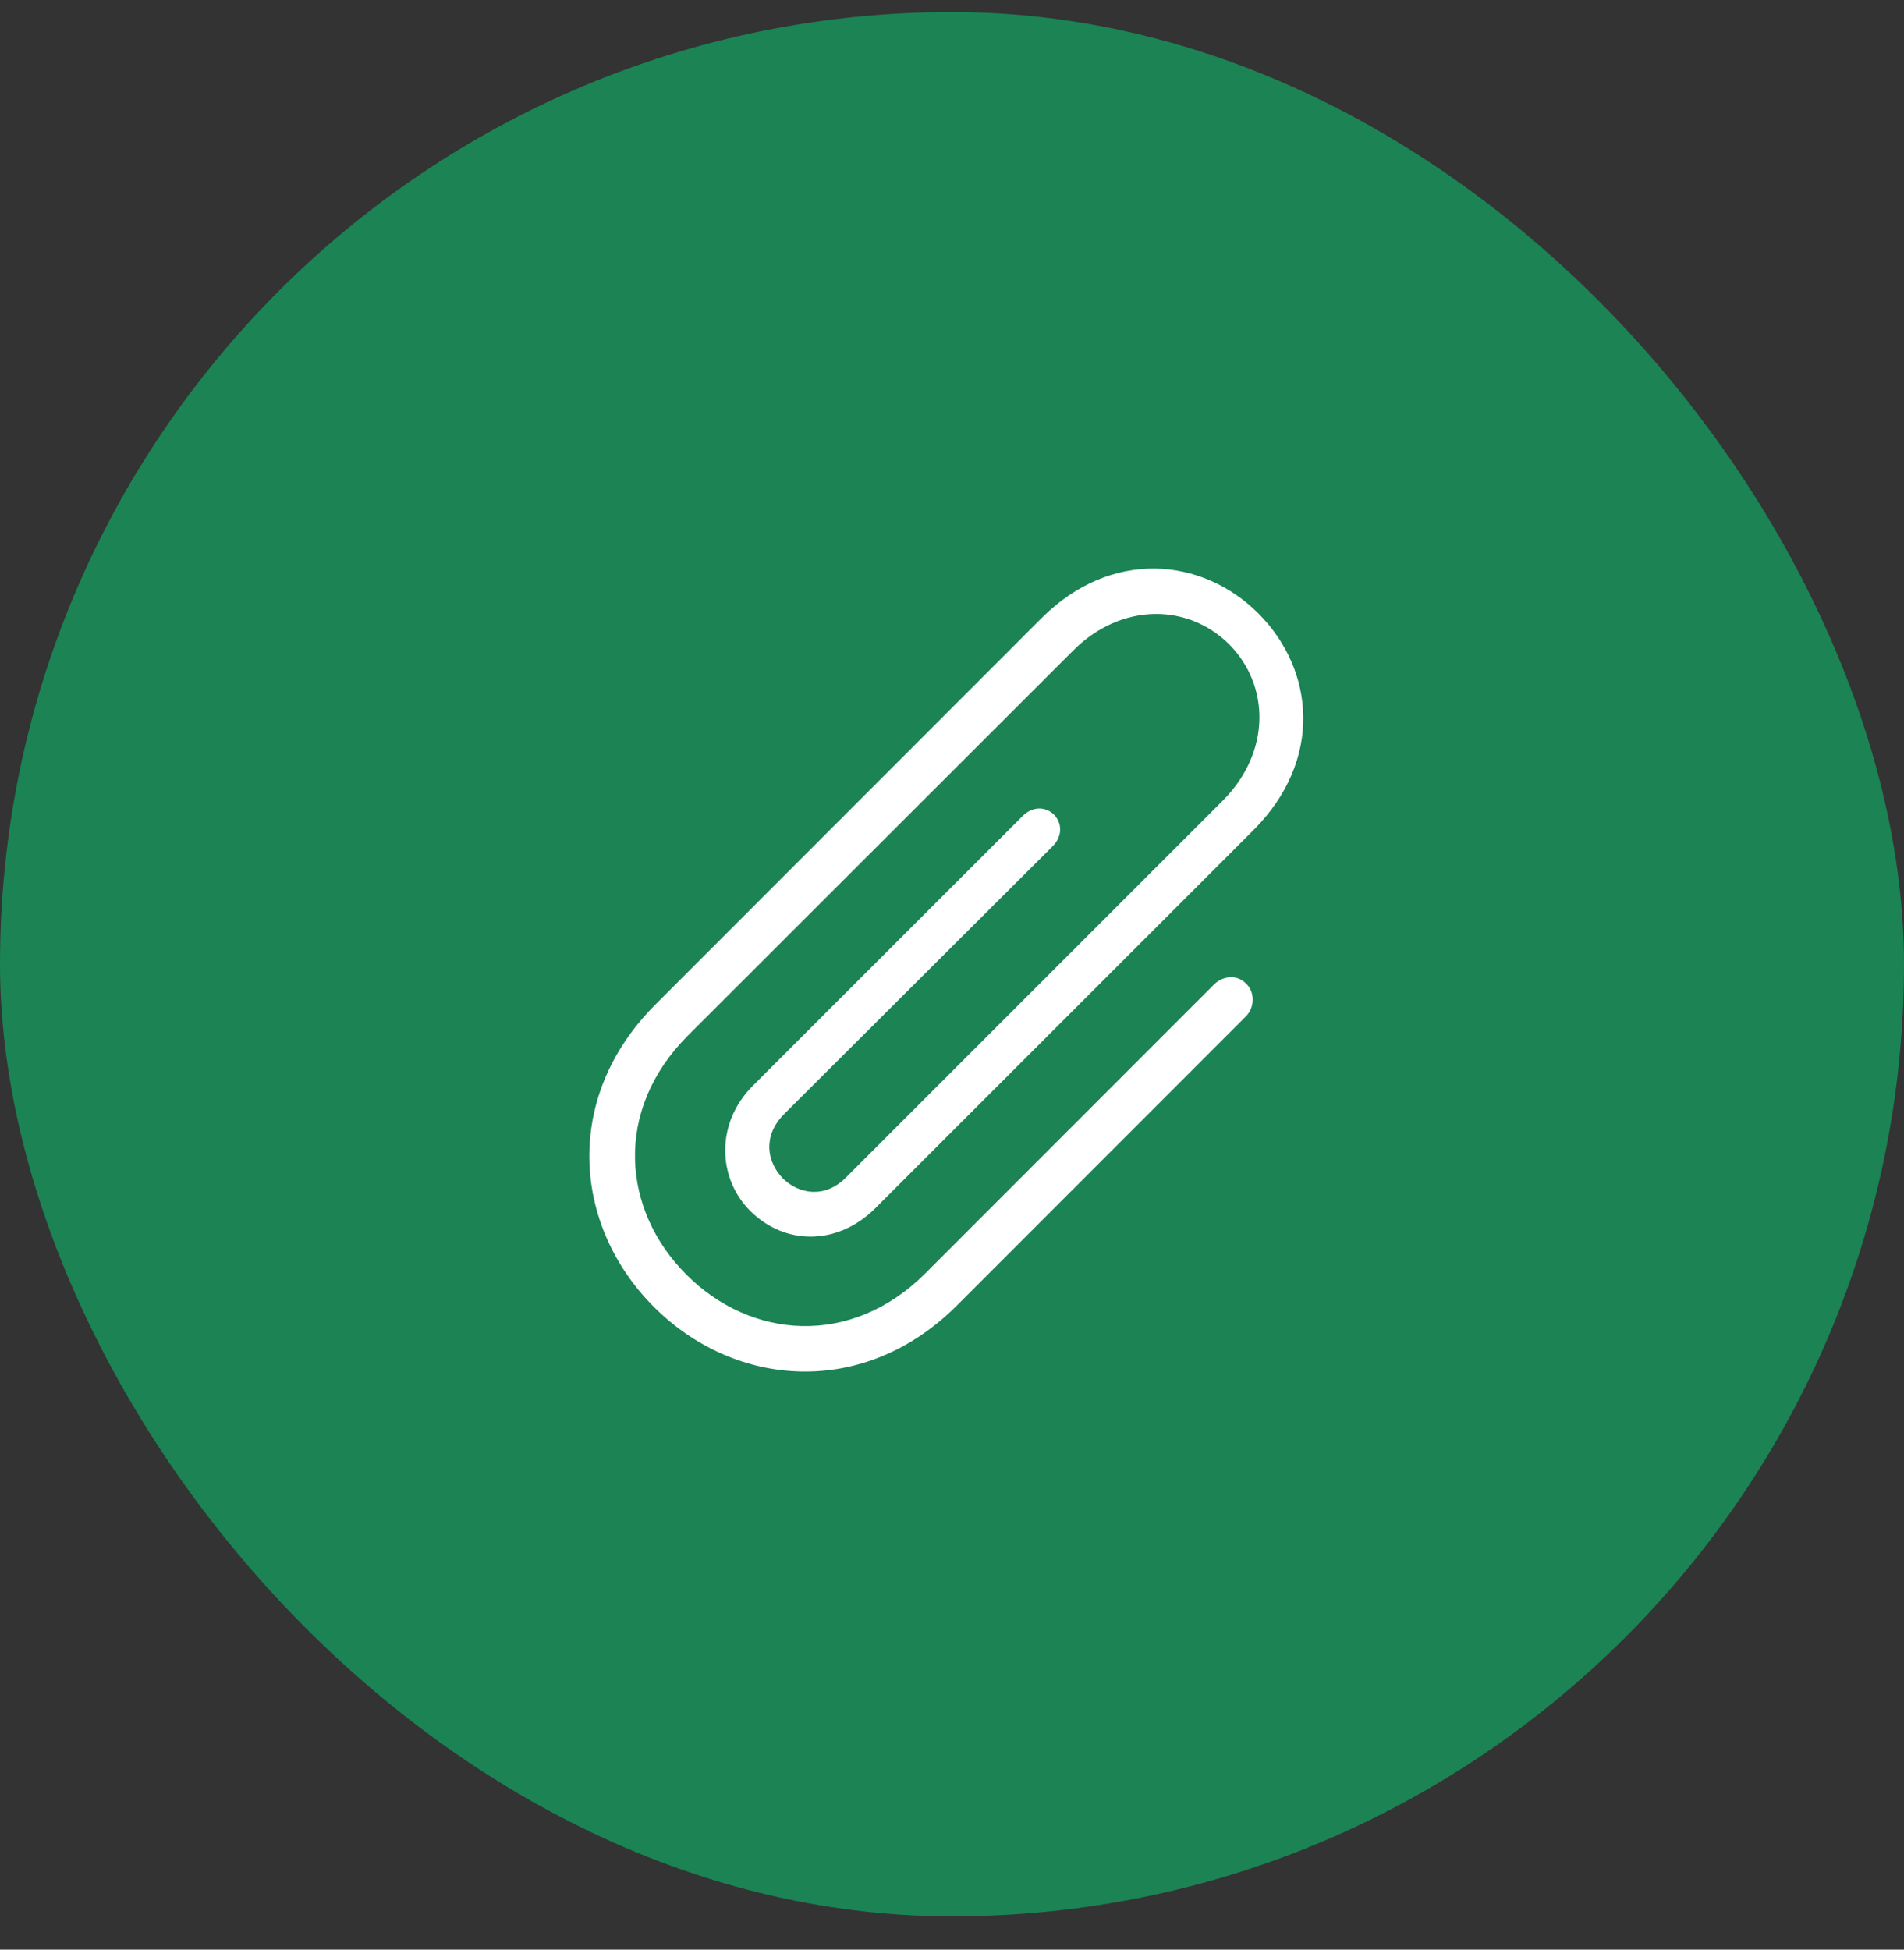 <svg width="42" height="43" viewBox="0 0 42 43" fill="none" xmlns="http://www.w3.org/2000/svg">
<rect x="0" y="0" width="42" height="43" fill="#333333" stroke="none"/>
<rect y="0.266" width="42" height="42" rx="21" fill="#1B8354"/>
<g clip-path="url(#clip0_30_70015)">
<path d="M26.782 21.711L20.414 28.082C18.769 29.727 16.552 29.532 15.139 28.11C13.723 26.697 13.528 24.491 15.17 22.844L23.672 14.349C24.738 13.281 26.209 13.311 27.113 14.21C28.012 15.115 28.039 16.583 26.98 17.651L18.664 25.966C18.196 26.444 17.616 26.335 17.267 25.988C16.923 25.634 16.817 25.068 17.283 24.585L23.227 18.658C23.434 18.445 23.435 18.153 23.247 17.965C23.059 17.783 22.772 17.784 22.56 17.996L16.609 23.944C15.775 24.778 15.833 25.991 16.547 26.705C17.305 27.463 18.471 27.485 19.311 26.645L27.65 18.309C29.189 16.767 29.006 14.777 27.754 13.525C26.523 12.297 24.518 12.09 22.973 13.635L14.459 22.154C12.398 24.213 12.643 27.046 14.427 28.827C16.209 30.606 19.044 30.849 21.103 28.798L27.485 22.414C27.683 22.215 27.681 21.871 27.487 21.694C27.299 21.494 26.986 21.512 26.782 21.711Z" fill="white"/>
</g>
<defs>
<clipPath id="clip0_30_70015">
<rect width="20" height="20" fill="white" transform="translate(11 11.616)"/>
</clipPath>
</defs>
</svg>
